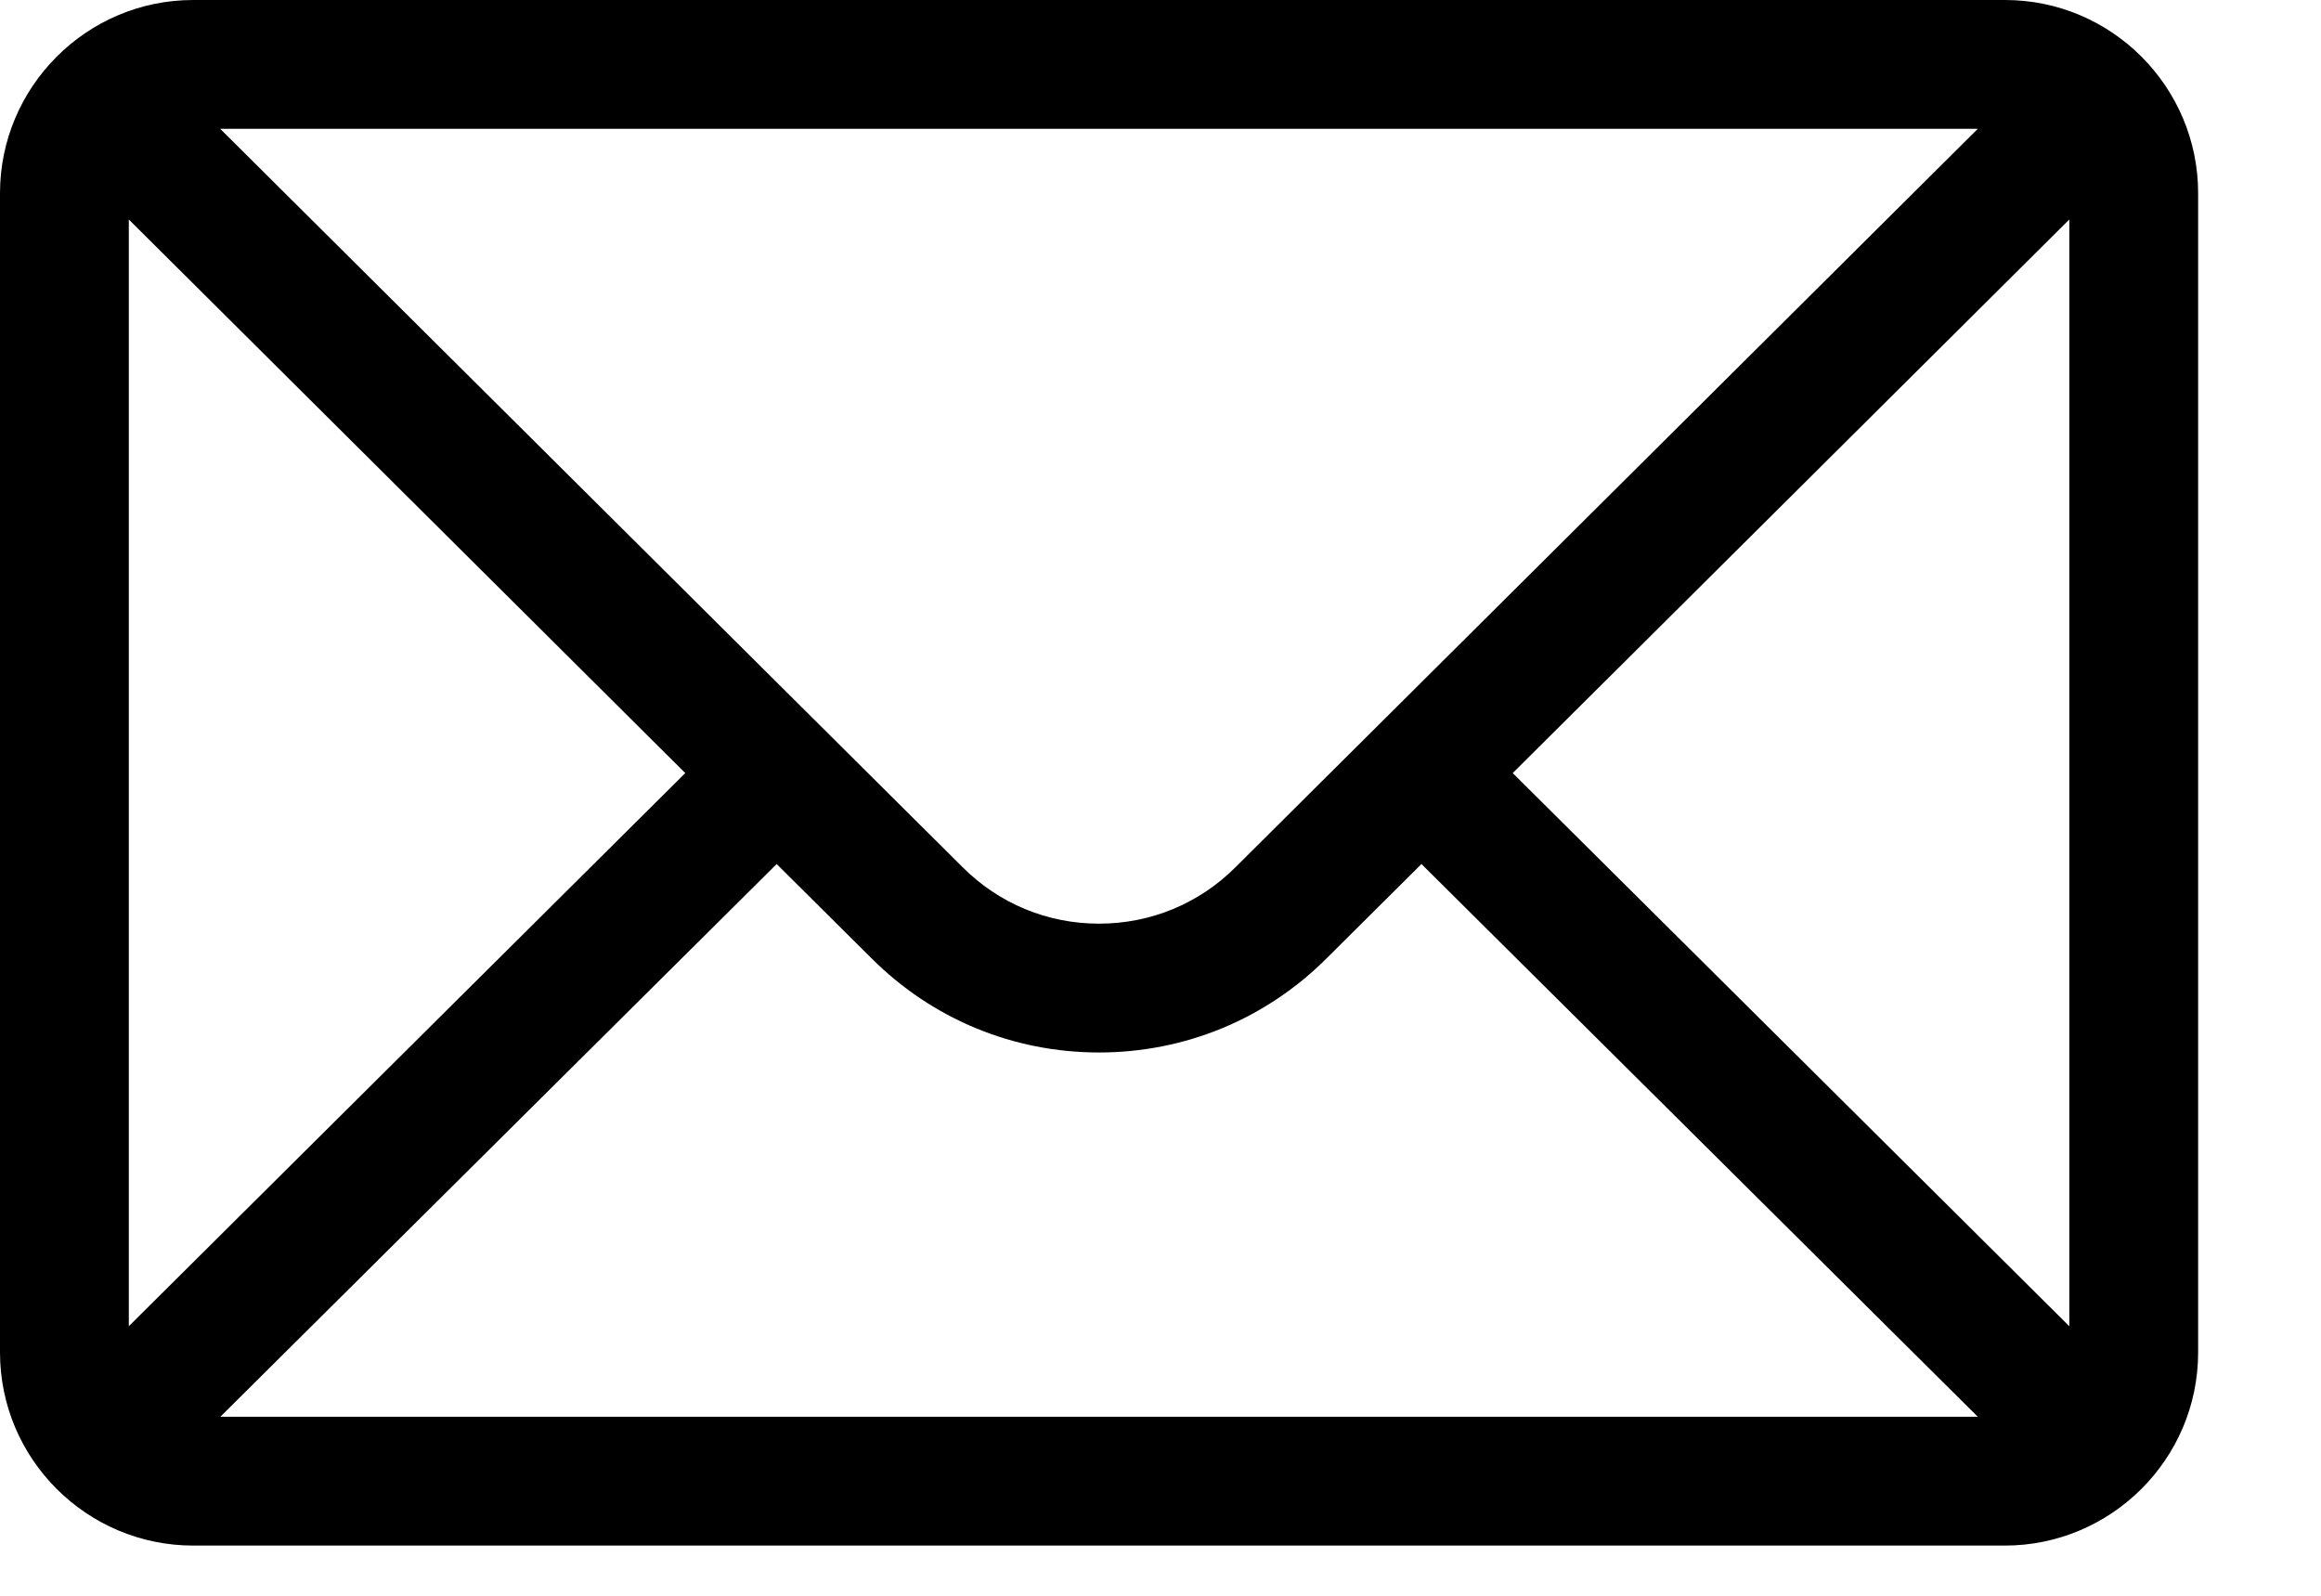 <?xml version="1.0" encoding="UTF-8"?> <svg xmlns="http://www.w3.org/2000/svg" width="16" height="11" viewBox="0 0 16 11" fill="none"><path d="M13.821 0H1.332C0.596 0 0 0.6 0 1.332V9.322C0 10.059 0.6 10.654 1.332 10.654H13.821C14.55 10.654 15.153 10.061 15.153 9.322V1.332C15.153 0.601 14.559 0 13.821 0ZM13.634 0.888C13.362 1.158 8.68 5.816 8.518 5.977C8.266 6.229 7.932 6.367 7.576 6.367C7.221 6.367 6.886 6.229 6.634 5.976C6.525 5.868 1.894 1.262 1.518 0.888H13.634ZM0.888 9.142V1.513L4.724 5.329L0.888 9.142ZM1.519 9.766L5.354 5.956L6.007 6.605C6.426 7.024 6.983 7.255 7.576 7.255C8.169 7.255 8.727 7.024 9.145 6.606L9.799 5.956L13.634 9.766H1.519ZM14.265 9.142L10.428 5.329L14.265 1.513V9.142Z" fill="black"></path></svg> 